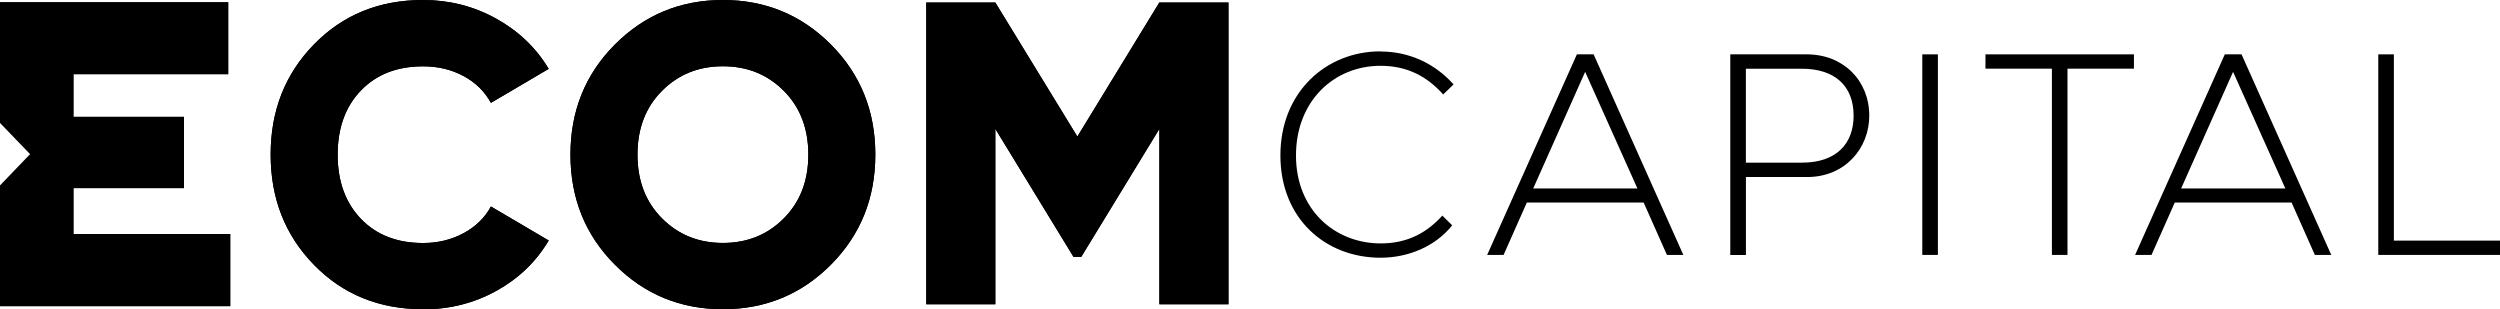 <?xml version="1.0" encoding="utf-8"?>
<svg xmlns="http://www.w3.org/2000/svg" fill="none" height="100%" overflow="visible" preserveAspectRatio="none" style="display: block;" viewBox="0 0 194 24" width="100%">
<g id="Frame 2147228460">
<g id="Group">
<path d="M107.128 3.996C109.337 3.996 111.333 4.909 112.796 6.551L111.99 7.331C110.76 5.952 109.233 5.106 107.128 5.106C103.519 5.106 100.568 7.842 100.568 12.065C100.568 16.287 103.584 18.889 107.147 18.889C109.292 18.889 110.775 18.001 111.925 16.731L112.691 17.485C111.378 19.132 109.272 19.999 107.128 19.999C102.863 19.999 99.359 16.974 99.359 12.059C99.359 7.145 102.902 3.985 107.128 3.985V3.996Z" fill="black" id="Vector"/>
<path d="M122.371 4.218H123.665L130.627 19.782H129.353L127.547 15.714H118.484L116.678 19.782H115.404L122.366 4.218H122.371ZM118.977 14.625H127.064L123.008 5.575L118.977 14.625Z" fill="black" id="Vector_2"/>
<path d="M134.27 19.782V4.218H140.212C143.034 4.218 145.055 6.241 145.055 8.977C145.055 11.492 143.188 13.737 140.237 13.737H135.484V19.788H134.275L134.27 19.782ZM135.48 12.622H139.829C142.546 12.622 143.84 11.11 143.84 8.977C143.84 6.644 142.352 5.333 139.829 5.333H135.48V12.627V12.622Z" fill="black" id="Vector_3"/>
<path d="M150.38 19.782H149.17V4.218H150.38V19.782Z" fill="black" id="Vector_4"/>
<path d="M154.067 4.218H165.593V5.328H160.437V19.782H159.228V5.328H154.072V4.218H154.067Z" fill="black" id="Vector_5"/>
<path d="M172.65 4.218H173.944L180.906 19.782H179.632L177.826 15.714H168.763L166.957 19.782H165.683L172.645 4.218H172.65ZM169.256 14.625H177.343L173.287 5.575L169.256 14.625Z" fill="black" id="Vector_6"/>
<path d="M194 18.672V19.782H184.554V4.218H185.764V18.672H194Z" fill="black" id="Vector_7"/>
</g>
<g id="Group_2">
<g id="Group_3">
<path d="M32.831 23.995C29.427 23.995 26.605 22.849 24.366 20.552C22.121 18.254 21.002 15.405 21.002 11.997C21.002 8.59 22.121 5.741 24.366 3.443C26.61 1.146 29.432 0 32.831 0C34.867 0 36.753 0.48 38.484 1.435C40.216 2.39 41.585 3.691 42.58 5.343L38.096 7.981C37.599 7.083 36.882 6.381 35.951 5.89C35.021 5.395 33.981 5.147 32.831 5.147C30.816 5.147 29.208 5.772 28.004 7.026C26.799 8.28 26.202 9.938 26.202 12.003C26.202 14.068 26.804 15.725 28.004 16.979C29.208 18.234 30.816 18.858 32.831 18.858C33.981 18.858 35.026 18.605 35.966 18.099C36.907 17.593 37.618 16.902 38.096 16.024L42.58 18.662C41.605 20.309 40.251 21.61 38.519 22.57C36.787 23.525 34.891 24.005 32.831 24.005V23.995Z" fill="black" id="Vector_8"/>
<path d="M32.831 23.995C29.427 23.995 26.605 22.849 24.366 20.552C22.121 18.254 21.002 15.405 21.002 11.997C21.002 8.59 22.121 5.741 24.366 3.443C26.61 1.146 29.432 0 32.831 0C34.867 0 36.753 0.48 38.484 1.435C40.216 2.39 41.585 3.691 42.58 5.343L38.096 7.981C37.599 7.083 36.882 6.381 35.951 5.89C35.021 5.395 33.981 5.147 32.831 5.147C30.816 5.147 29.208 5.772 28.004 7.026C26.799 8.28 26.202 9.938 26.202 12.003C26.202 14.068 26.804 15.725 28.004 16.979C29.208 18.234 30.816 18.858 32.831 18.858C33.981 18.858 35.026 18.605 35.966 18.099C36.907 17.593 37.618 16.902 38.096 16.024L42.58 18.662C41.605 20.309 40.251 21.61 38.519 22.57C36.787 23.525 34.891 24.005 32.831 24.005V23.995Z" fill="black" id="Vector_9"/>
</g>
<g id="Group_4">
<path d="M64.483 20.536C62.183 22.844 59.391 23.995 56.097 23.995C52.802 23.995 50.005 22.844 47.711 20.536C45.412 18.228 44.267 15.384 44.267 11.997C44.267 8.611 45.417 5.766 47.711 3.459C50.01 1.156 52.802 0 56.097 0C59.391 0 62.183 1.151 64.483 3.459C66.777 5.766 67.926 8.611 67.926 11.997C67.926 15.384 66.777 18.228 64.483 20.536ZM51.369 16.943C52.638 18.218 54.211 18.853 56.097 18.853C57.983 18.853 59.561 18.218 60.825 16.943C62.094 15.668 62.726 14.021 62.726 11.997C62.726 9.974 62.094 8.327 60.825 7.052C59.556 5.777 57.983 5.142 56.097 5.142C54.211 5.142 52.633 5.777 51.369 7.052C50.1 8.327 49.468 9.974 49.468 11.997C49.468 14.021 50.1 15.668 51.369 16.943Z" fill="black" id="Vector_10"/>
<path d="M64.483 20.536C62.183 22.844 59.391 23.995 56.097 23.995C52.802 23.995 50.005 22.844 47.711 20.536C45.412 18.228 44.267 15.384 44.267 11.997C44.267 8.611 45.417 5.766 47.711 3.459C50.01 1.156 52.802 0 56.097 0C59.391 0 62.183 1.151 64.483 3.459C66.777 5.766 67.926 8.611 67.926 11.997C67.926 15.384 66.777 18.228 64.483 20.536ZM51.369 16.943C52.638 18.218 54.211 18.853 56.097 18.853C57.983 18.853 59.561 18.218 60.825 16.943C62.094 15.668 62.726 14.021 62.726 11.997C62.726 9.974 62.094 8.327 60.825 7.052C59.556 5.777 57.983 5.142 56.097 5.142C54.211 5.142 52.633 5.777 51.369 7.052C50.1 8.327 49.468 9.974 49.468 11.997C49.468 14.021 50.1 15.668 51.369 16.943Z" fill="black" id="Vector_11"/>
</g>
<path d="M17.881 18.156V23.768H0V14.388L2.334 11.961L0 9.54V0.16H17.722V5.766H5.718V9.06H14.278V14.604H5.718V18.156H17.881Z" fill="black" id="Vector_12"/>
<g id="Group_5">
<path d="M95.328 0.196V23.613H89.968V10L83.906 19.932H83.304L77.238 10V23.613H71.878V0.196H77.238L83.603 10.598L89.963 0.196H95.323H95.328Z" fill="black" id="Vector_13"/>
<path d="M95.328 0.196V23.613H89.968V10L83.906 19.932H83.304L77.238 10V23.613H71.878V0.196H77.238L83.603 10.598L89.963 0.196H95.323H95.328Z" fill="black" id="Vector_14"/>
</g>
</g>
</g>
</svg>